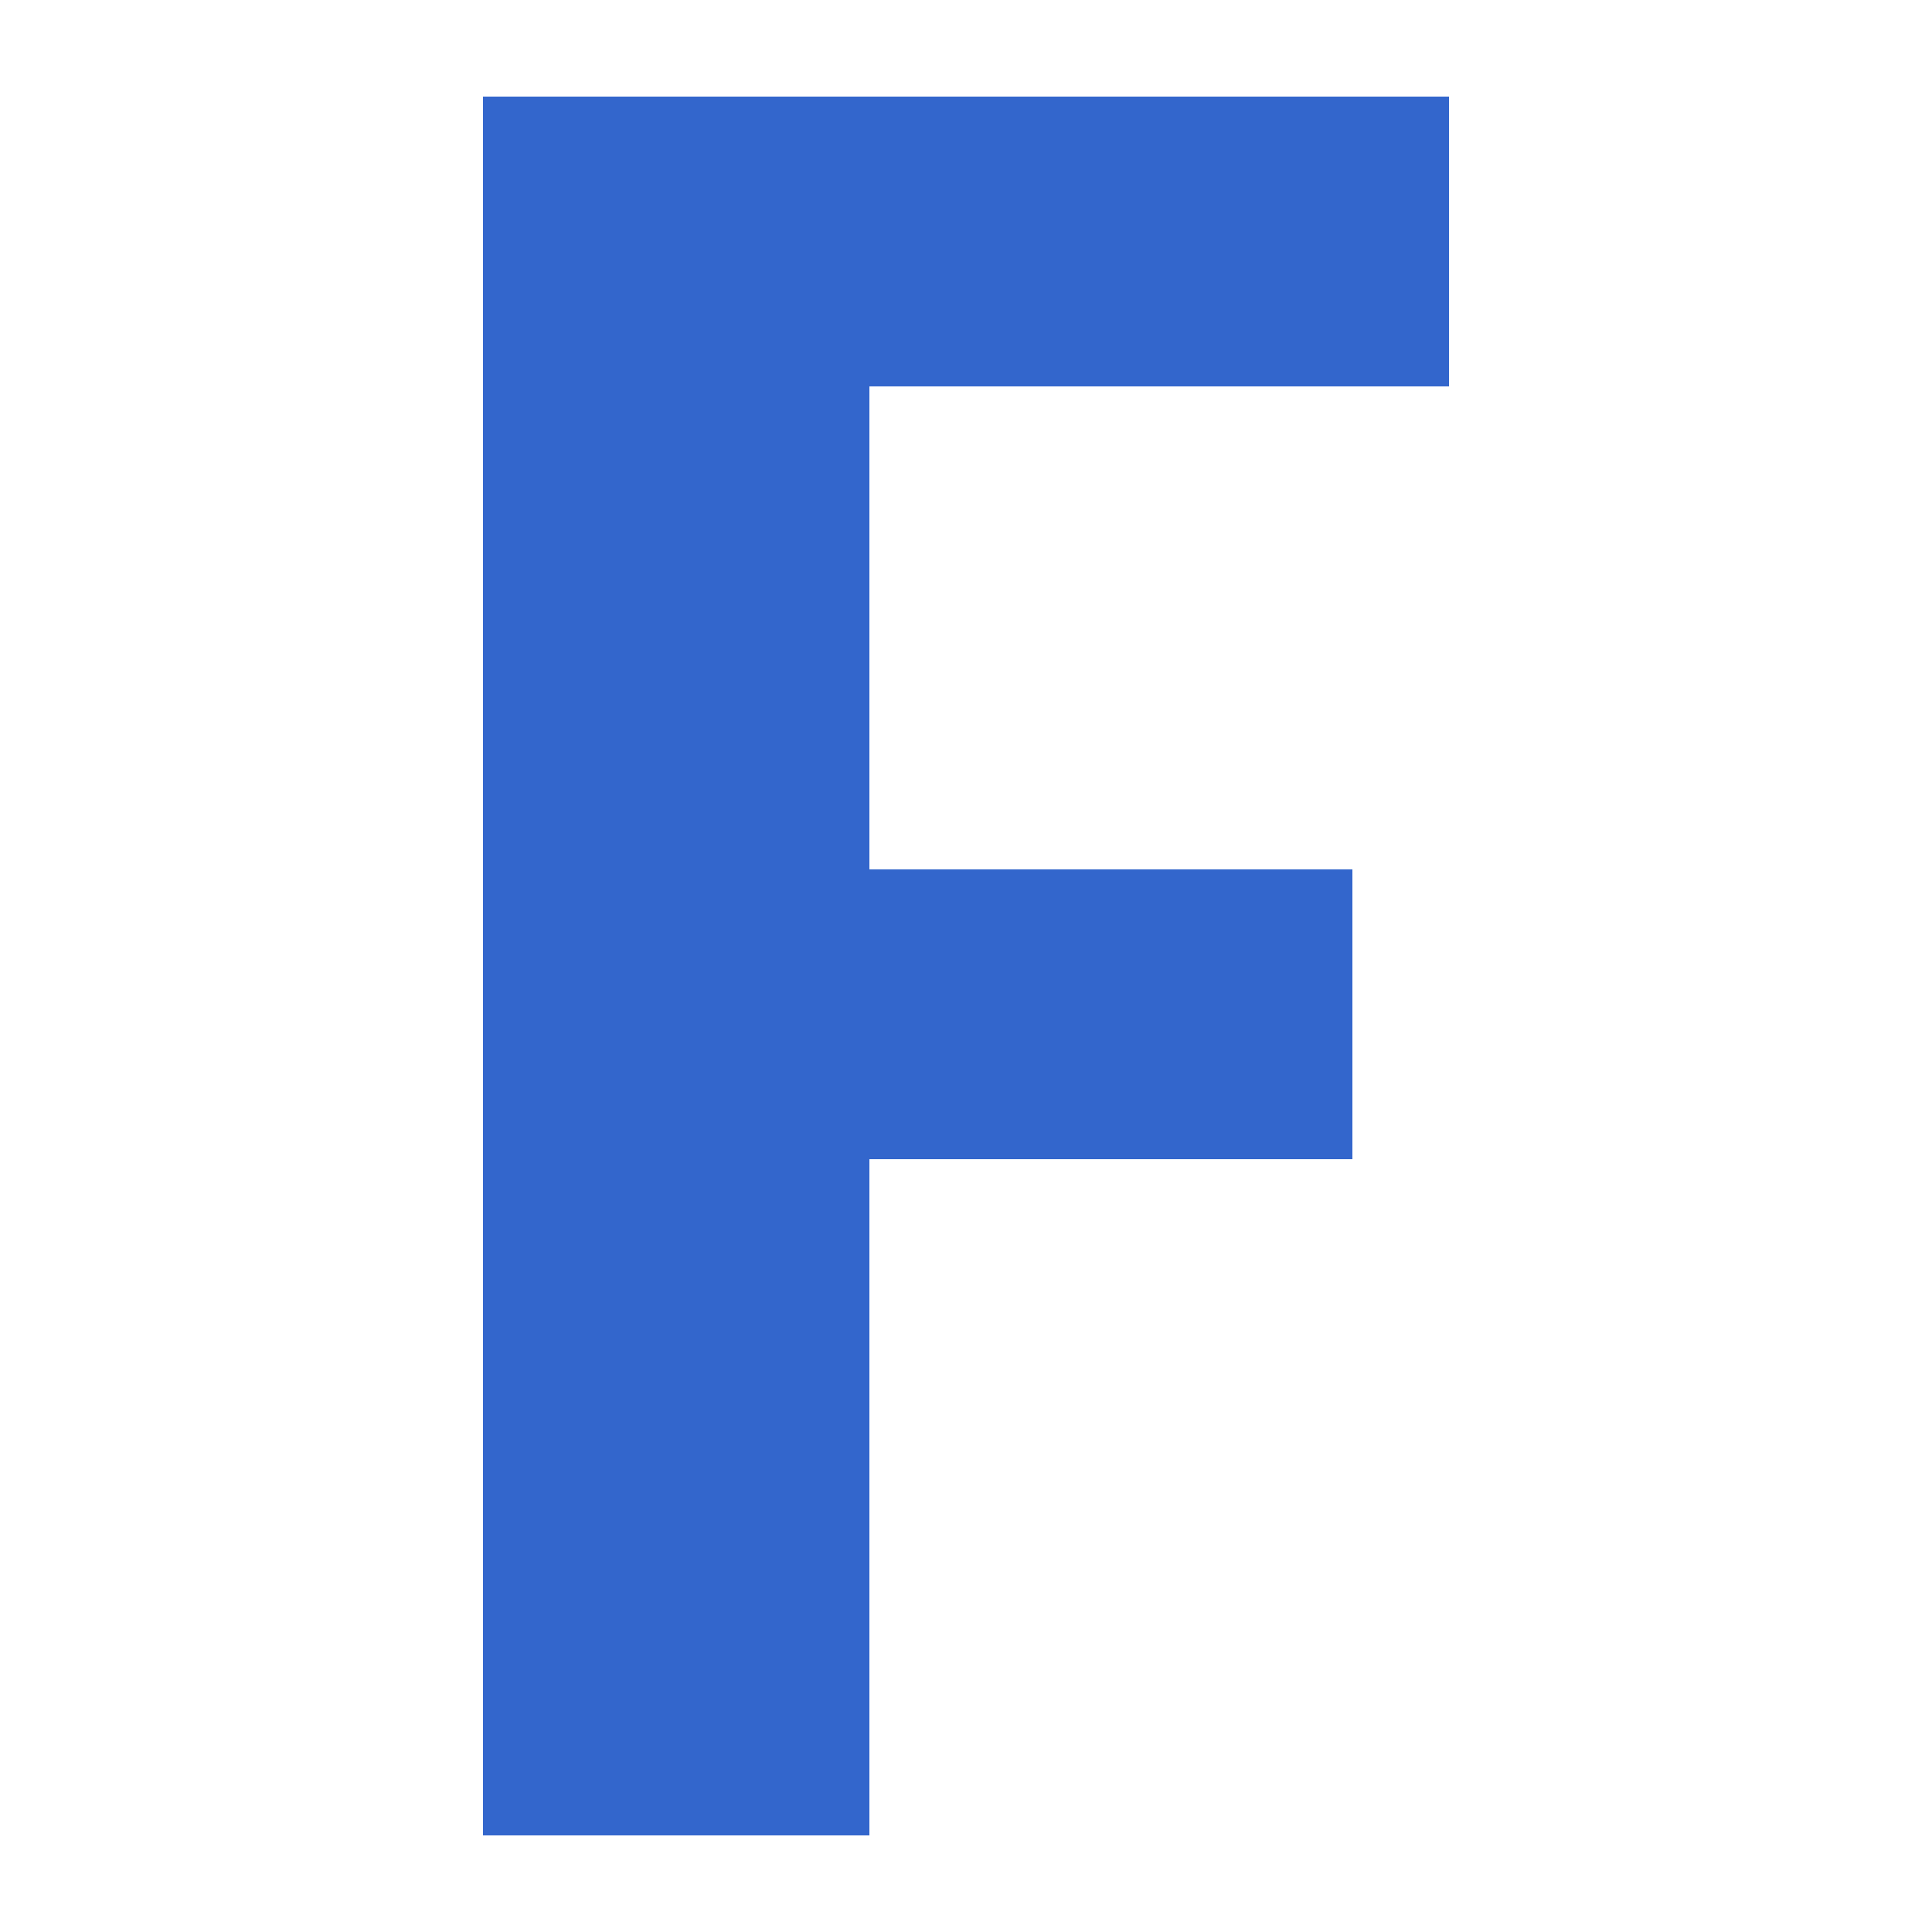 <?xml version="1.0" encoding="UTF-8"?><svg xmlns="http://www.w3.org/2000/svg" width="20" height="20" viewBox="0 0 20 20"><g fill="#36c"><title>
		bold
	</title><path d="M9 19H5V1h10v3H9v5h5v3H9v7Z"/></g></svg>
